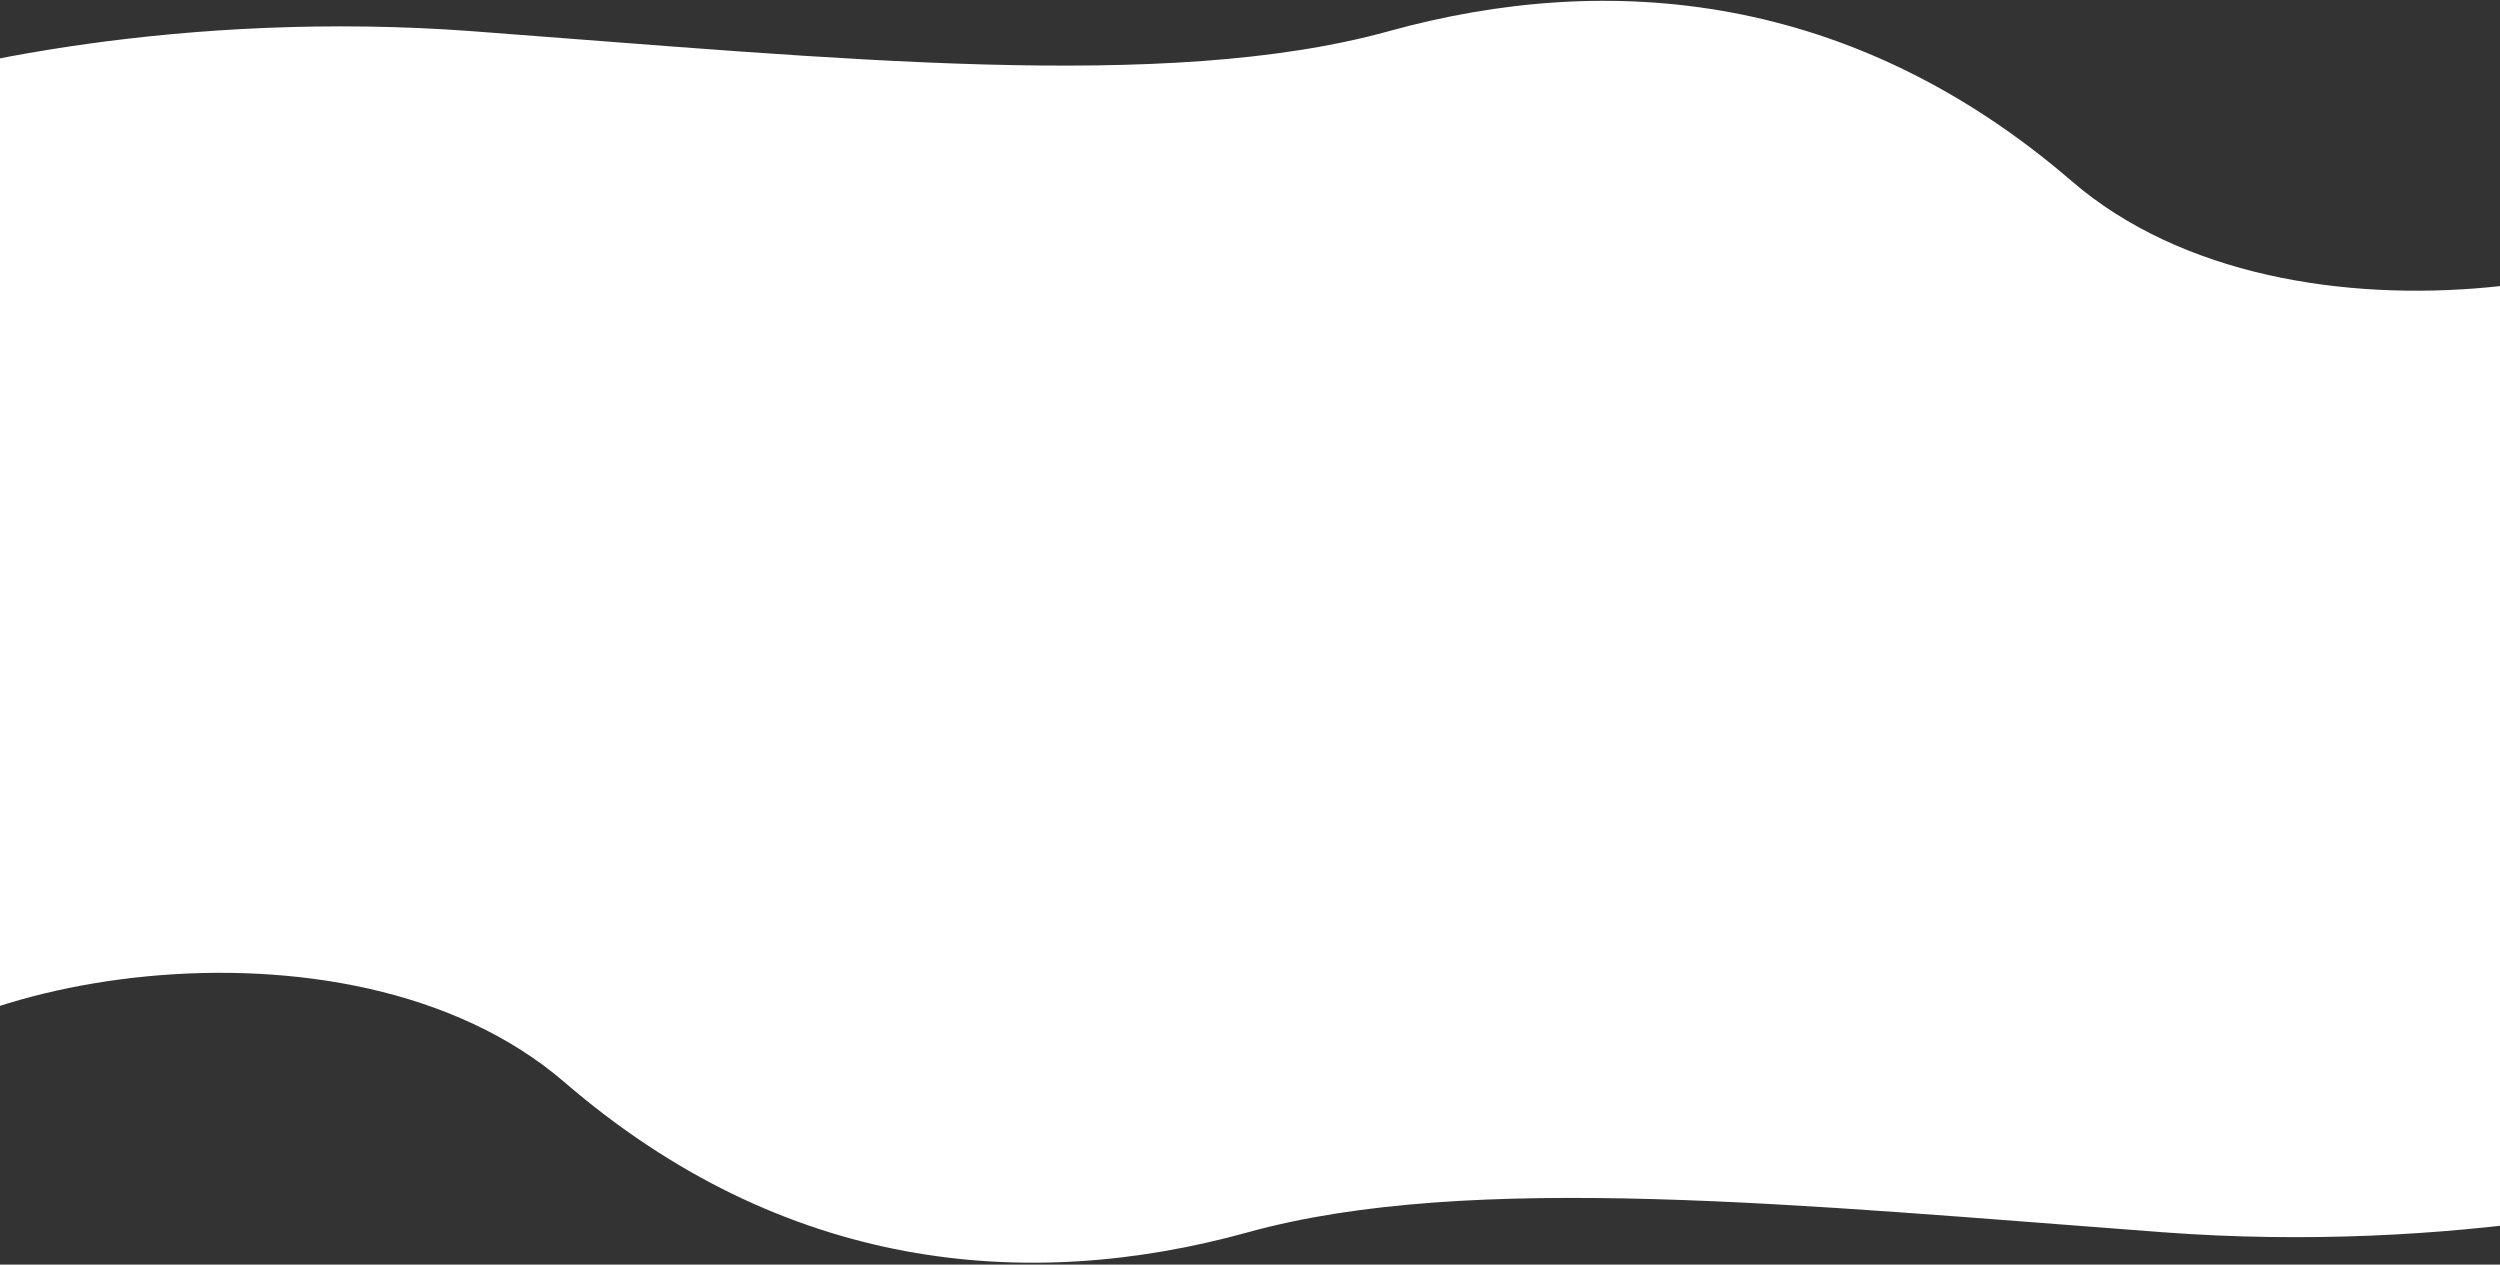 <?xml version="1.0" encoding="UTF-8"?> <svg xmlns="http://www.w3.org/2000/svg" width="1200" height="607" viewBox="0 0 1200 607" fill="none"><rect x="0" y="0" width="1200" height="607" fill="#333333" stroke="none"/><path d="M227 15C87.8 4.6 -29 31.333 -70 46V305.5H1340.5V75.5C1308 136 1099.5 177.5 994.5 87C889.5 -3.5 773 -14.5 666.5 15C560 44.5 401 28 227 15Z" fill="white"></path><path d="M1038.5 591.5C1177.7 601.9 1294.5 575.167 1335.5 560.5V301L-75 301L-75 531C-42.5 470.5 166 429 271 519.5C376 610 492.5 621 599 591.5C705.5 562 864.5 578.5 1038.5 591.5Z" fill="white"></path></svg> 